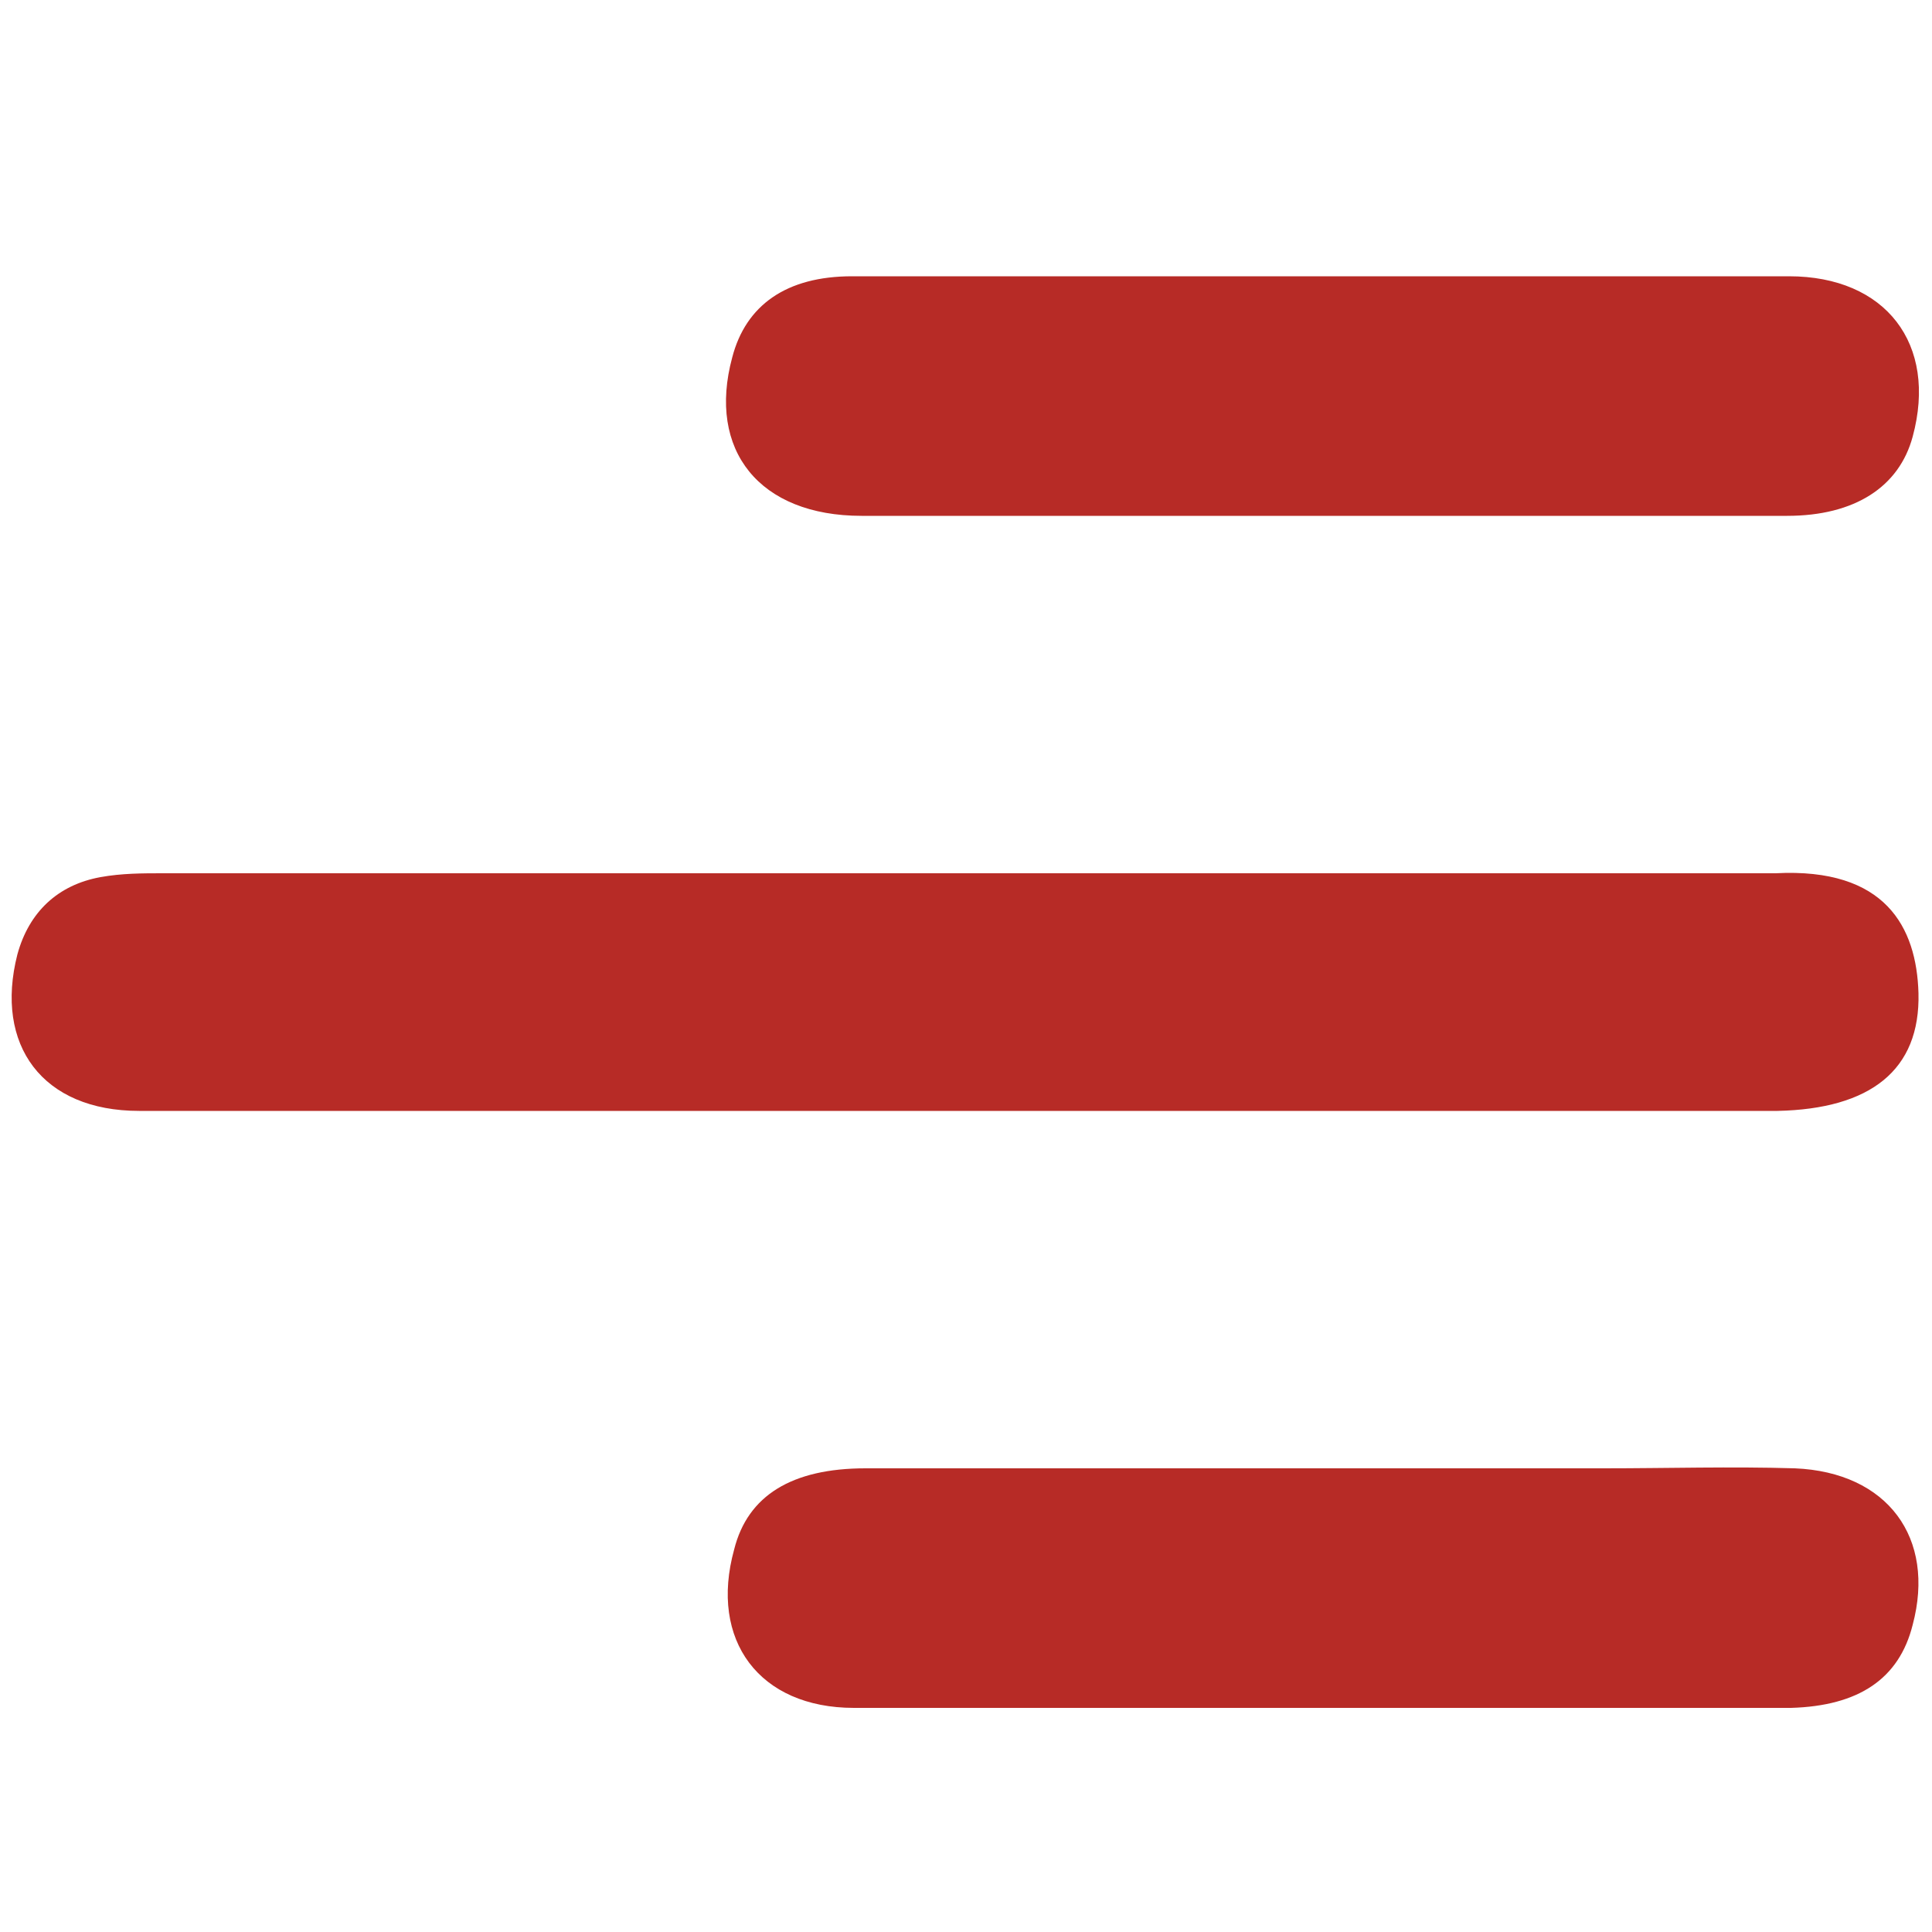 <?xml version="1.0" encoding="utf-8"?>
<!-- Generator: Adobe Illustrator 24.0.1, SVG Export Plug-In . SVG Version: 6.00 Build 0)  -->
<svg version="1.1" id="Layer_1" xmlns="http://www.w3.org/2000/svg" xmlns:xlink="http://www.w3.org/1999/xlink" x="0px" y="0px"
	 viewBox="0 0 100 100" style="enable-background:new 0 0 100 100;" xml:space="preserve">
<style type="text/css">
	.st0{fill:#B72B26;}
</style>
<path class="st0" d="M49.8,57.5H7.2c-5,0-7.5-3.4-6.3-8.1c0.6-2.2,2.1-3.6,4.3-4c1.1-0.2,2.2-0.2,3.2-0.2h83h0.5
	c5.7-0.3,7.3,2.8,7.4,6.2c0.1,4-2.5,6-7.3,6.1H74C74,57.5,49.8,57.5,49.8,57.5z"/>
<path class="st0" d="M68.5,14.3h24.1c5,0,7.7,3.5,6.4,8.3c-0.7,2.6-3,4.1-6.5,4.1H74.2H44.6c-5.3,0-8-3.4-6.7-8.2
	c0.7-2.7,2.8-4.2,6.2-4.2C44.1,14.3,68.5,14.3,68.5,14.3z"/>
<path class="st0" d="M68.5,88.4H44.2c-4.9,0-7.5-3.5-6.2-8.2c0.7-2.8,3-4.2,6.8-4.2H83c3.3,0,6.6-0.1,9.9,0c4.8,0.2,7.3,3.6,6.1,8.1
	c-0.7,2.8-2.8,4.2-6.3,4.3C92.7,88.4,68.5,88.4,68.5,88.4z"/>
</svg>
